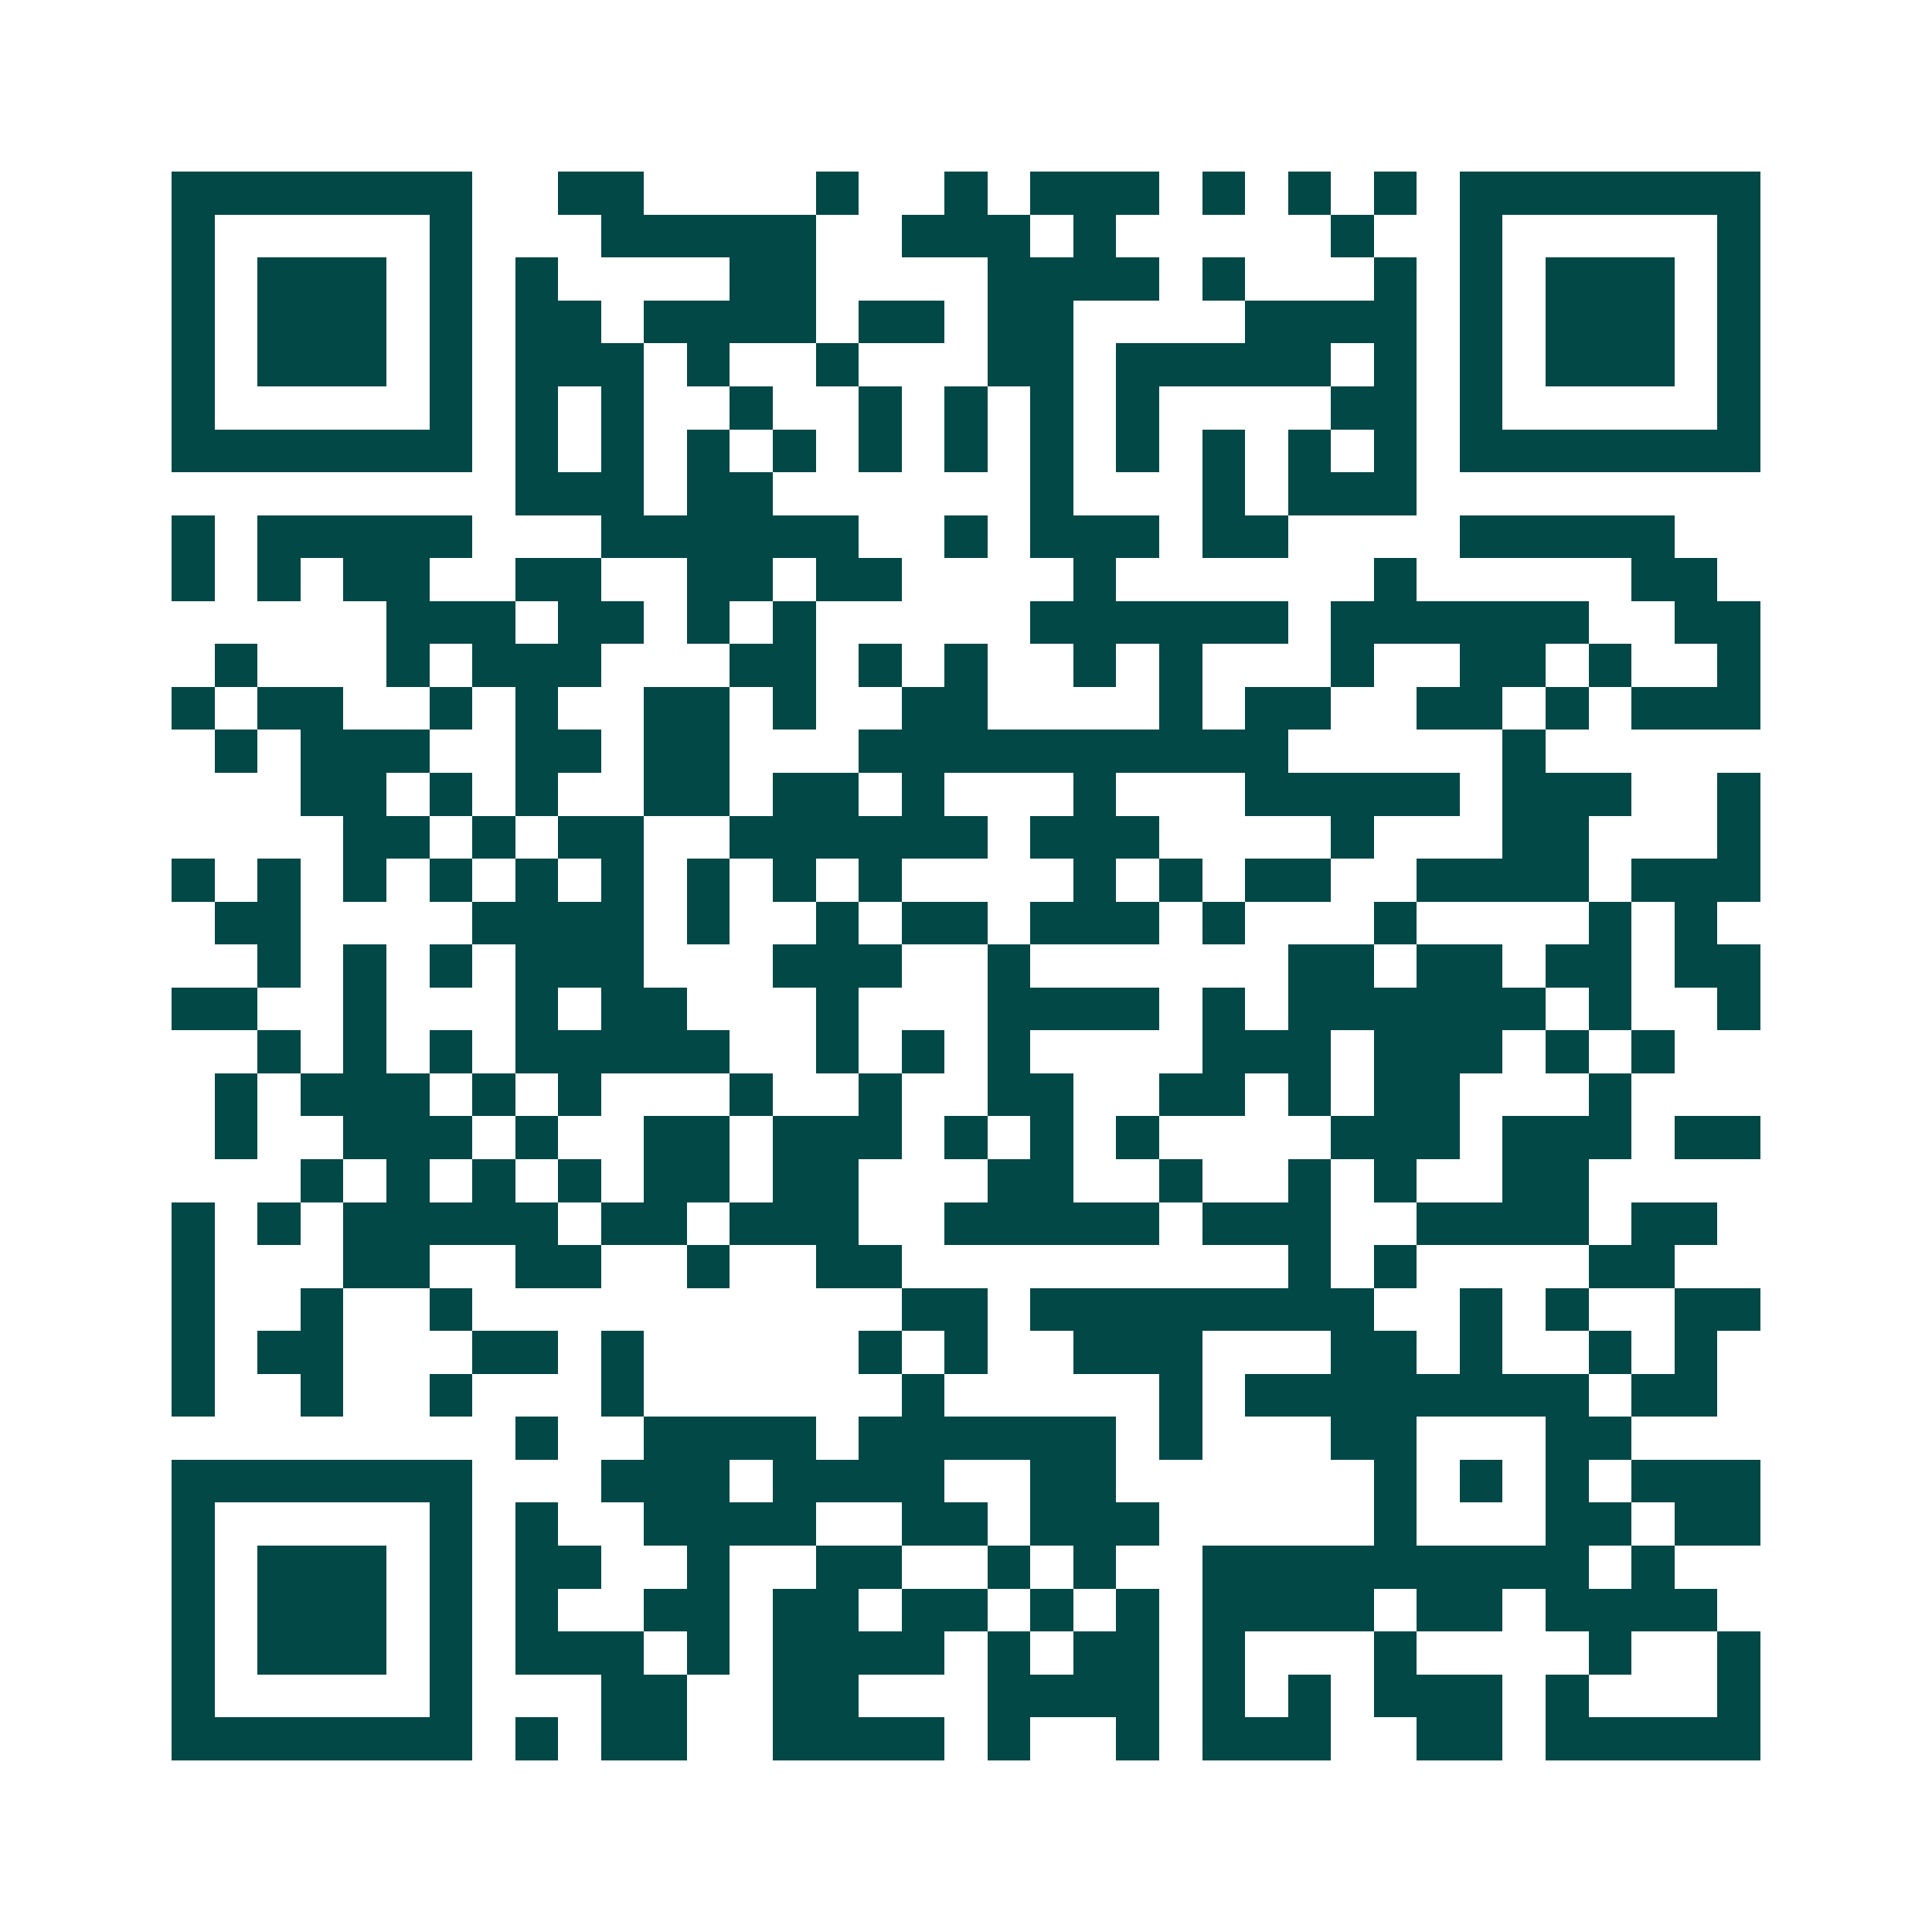 <svg xmlns="http://www.w3.org/2000/svg" width="200" height="200" viewBox="0 0 45 45" shape-rendering="crispEdges"><path fill="#ffffff" d="M0 0h45v45H0z"/><path stroke="#014847" d="M4 4.5h7m2 0h2m4 0h1m2 0h1m1 0h3m1 0h1m1 0h1m1 0h1m1 0h7M4 5.5h1m5 0h1m3 0h5m2 0h3m1 0h1m5 0h1m2 0h1m5 0h1M4 6.5h1m1 0h3m1 0h1m1 0h1m4 0h2m4 0h4m1 0h1m3 0h1m1 0h1m1 0h3m1 0h1M4 7.5h1m1 0h3m1 0h1m1 0h2m1 0h4m1 0h2m1 0h2m4 0h4m1 0h1m1 0h3m1 0h1M4 8.5h1m1 0h3m1 0h1m1 0h3m1 0h1m2 0h1m3 0h2m1 0h5m1 0h1m1 0h1m1 0h3m1 0h1M4 9.5h1m5 0h1m1 0h1m1 0h1m2 0h1m2 0h1m1 0h1m1 0h1m1 0h1m4 0h2m1 0h1m5 0h1M4 10.5h7m1 0h1m1 0h1m1 0h1m1 0h1m1 0h1m1 0h1m1 0h1m1 0h1m1 0h1m1 0h1m1 0h1m1 0h7M12 11.5h3m1 0h2m6 0h1m3 0h1m1 0h3M4 12.5h1m1 0h5m3 0h6m2 0h1m1 0h3m1 0h2m4 0h5M4 13.5h1m1 0h1m1 0h2m2 0h2m2 0h2m1 0h2m4 0h1m6 0h1m5 0h2M9 14.5h3m1 0h2m1 0h1m1 0h1m5 0h6m1 0h6m2 0h2M5 15.5h1m3 0h1m1 0h3m3 0h2m1 0h1m1 0h1m2 0h1m1 0h1m3 0h1m2 0h2m1 0h1m2 0h1M4 16.5h1m1 0h2m2 0h1m1 0h1m2 0h2m1 0h1m2 0h2m4 0h1m1 0h2m2 0h2m1 0h1m1 0h3M5 17.5h1m1 0h3m2 0h2m1 0h2m3 0h10m5 0h1M7 18.5h2m1 0h1m1 0h1m2 0h2m1 0h2m1 0h1m3 0h1m3 0h5m1 0h3m2 0h1M8 19.5h2m1 0h1m1 0h2m2 0h6m1 0h3m4 0h1m3 0h2m3 0h1M4 20.5h1m1 0h1m1 0h1m1 0h1m1 0h1m1 0h1m1 0h1m1 0h1m1 0h1m4 0h1m1 0h1m1 0h2m2 0h4m1 0h3M5 21.5h2m4 0h4m1 0h1m2 0h1m1 0h2m1 0h3m1 0h1m3 0h1m4 0h1m1 0h1M6 22.5h1m1 0h1m1 0h1m1 0h3m3 0h3m2 0h1m6 0h2m1 0h2m1 0h2m1 0h2M4 23.5h2m2 0h1m3 0h1m1 0h2m3 0h1m3 0h4m1 0h1m1 0h6m1 0h1m2 0h1M6 24.5h1m1 0h1m1 0h1m1 0h5m2 0h1m1 0h1m1 0h1m4 0h3m1 0h3m1 0h1m1 0h1M5 25.5h1m1 0h3m1 0h1m1 0h1m3 0h1m2 0h1m2 0h2m2 0h2m1 0h1m1 0h2m3 0h1M5 26.5h1m2 0h3m1 0h1m2 0h2m1 0h3m1 0h1m1 0h1m1 0h1m4 0h3m1 0h3m1 0h2M7 27.5h1m1 0h1m1 0h1m1 0h1m1 0h2m1 0h2m3 0h2m2 0h1m2 0h1m1 0h1m2 0h2M4 28.5h1m1 0h1m1 0h5m1 0h2m1 0h3m2 0h5m1 0h3m2 0h4m1 0h2M4 29.5h1m3 0h2m2 0h2m2 0h1m2 0h2m9 0h1m1 0h1m4 0h2M4 30.5h1m2 0h1m2 0h1m10 0h2m1 0h8m2 0h1m1 0h1m2 0h2M4 31.5h1m1 0h2m3 0h2m1 0h1m5 0h1m1 0h1m2 0h3m3 0h2m1 0h1m2 0h1m1 0h1M4 32.5h1m2 0h1m2 0h1m3 0h1m6 0h1m5 0h1m1 0h8m1 0h2M12 33.5h1m2 0h4m1 0h6m1 0h1m3 0h2m3 0h2M4 34.5h7m3 0h3m1 0h4m2 0h2m6 0h1m1 0h1m1 0h1m1 0h3M4 35.5h1m5 0h1m1 0h1m2 0h4m2 0h2m1 0h3m5 0h1m3 0h2m1 0h2M4 36.5h1m1 0h3m1 0h1m1 0h2m2 0h1m2 0h2m2 0h1m1 0h1m2 0h9m1 0h1M4 37.5h1m1 0h3m1 0h1m1 0h1m2 0h2m1 0h2m1 0h2m1 0h1m1 0h1m1 0h4m1 0h2m1 0h4M4 38.5h1m1 0h3m1 0h1m1 0h3m1 0h1m1 0h4m1 0h1m1 0h2m1 0h1m3 0h1m4 0h1m2 0h1M4 39.5h1m5 0h1m3 0h2m2 0h2m3 0h4m1 0h1m1 0h1m1 0h3m1 0h1m3 0h1M4 40.5h7m1 0h1m1 0h2m2 0h4m1 0h1m2 0h1m1 0h3m2 0h2m1 0h5"/></svg>
